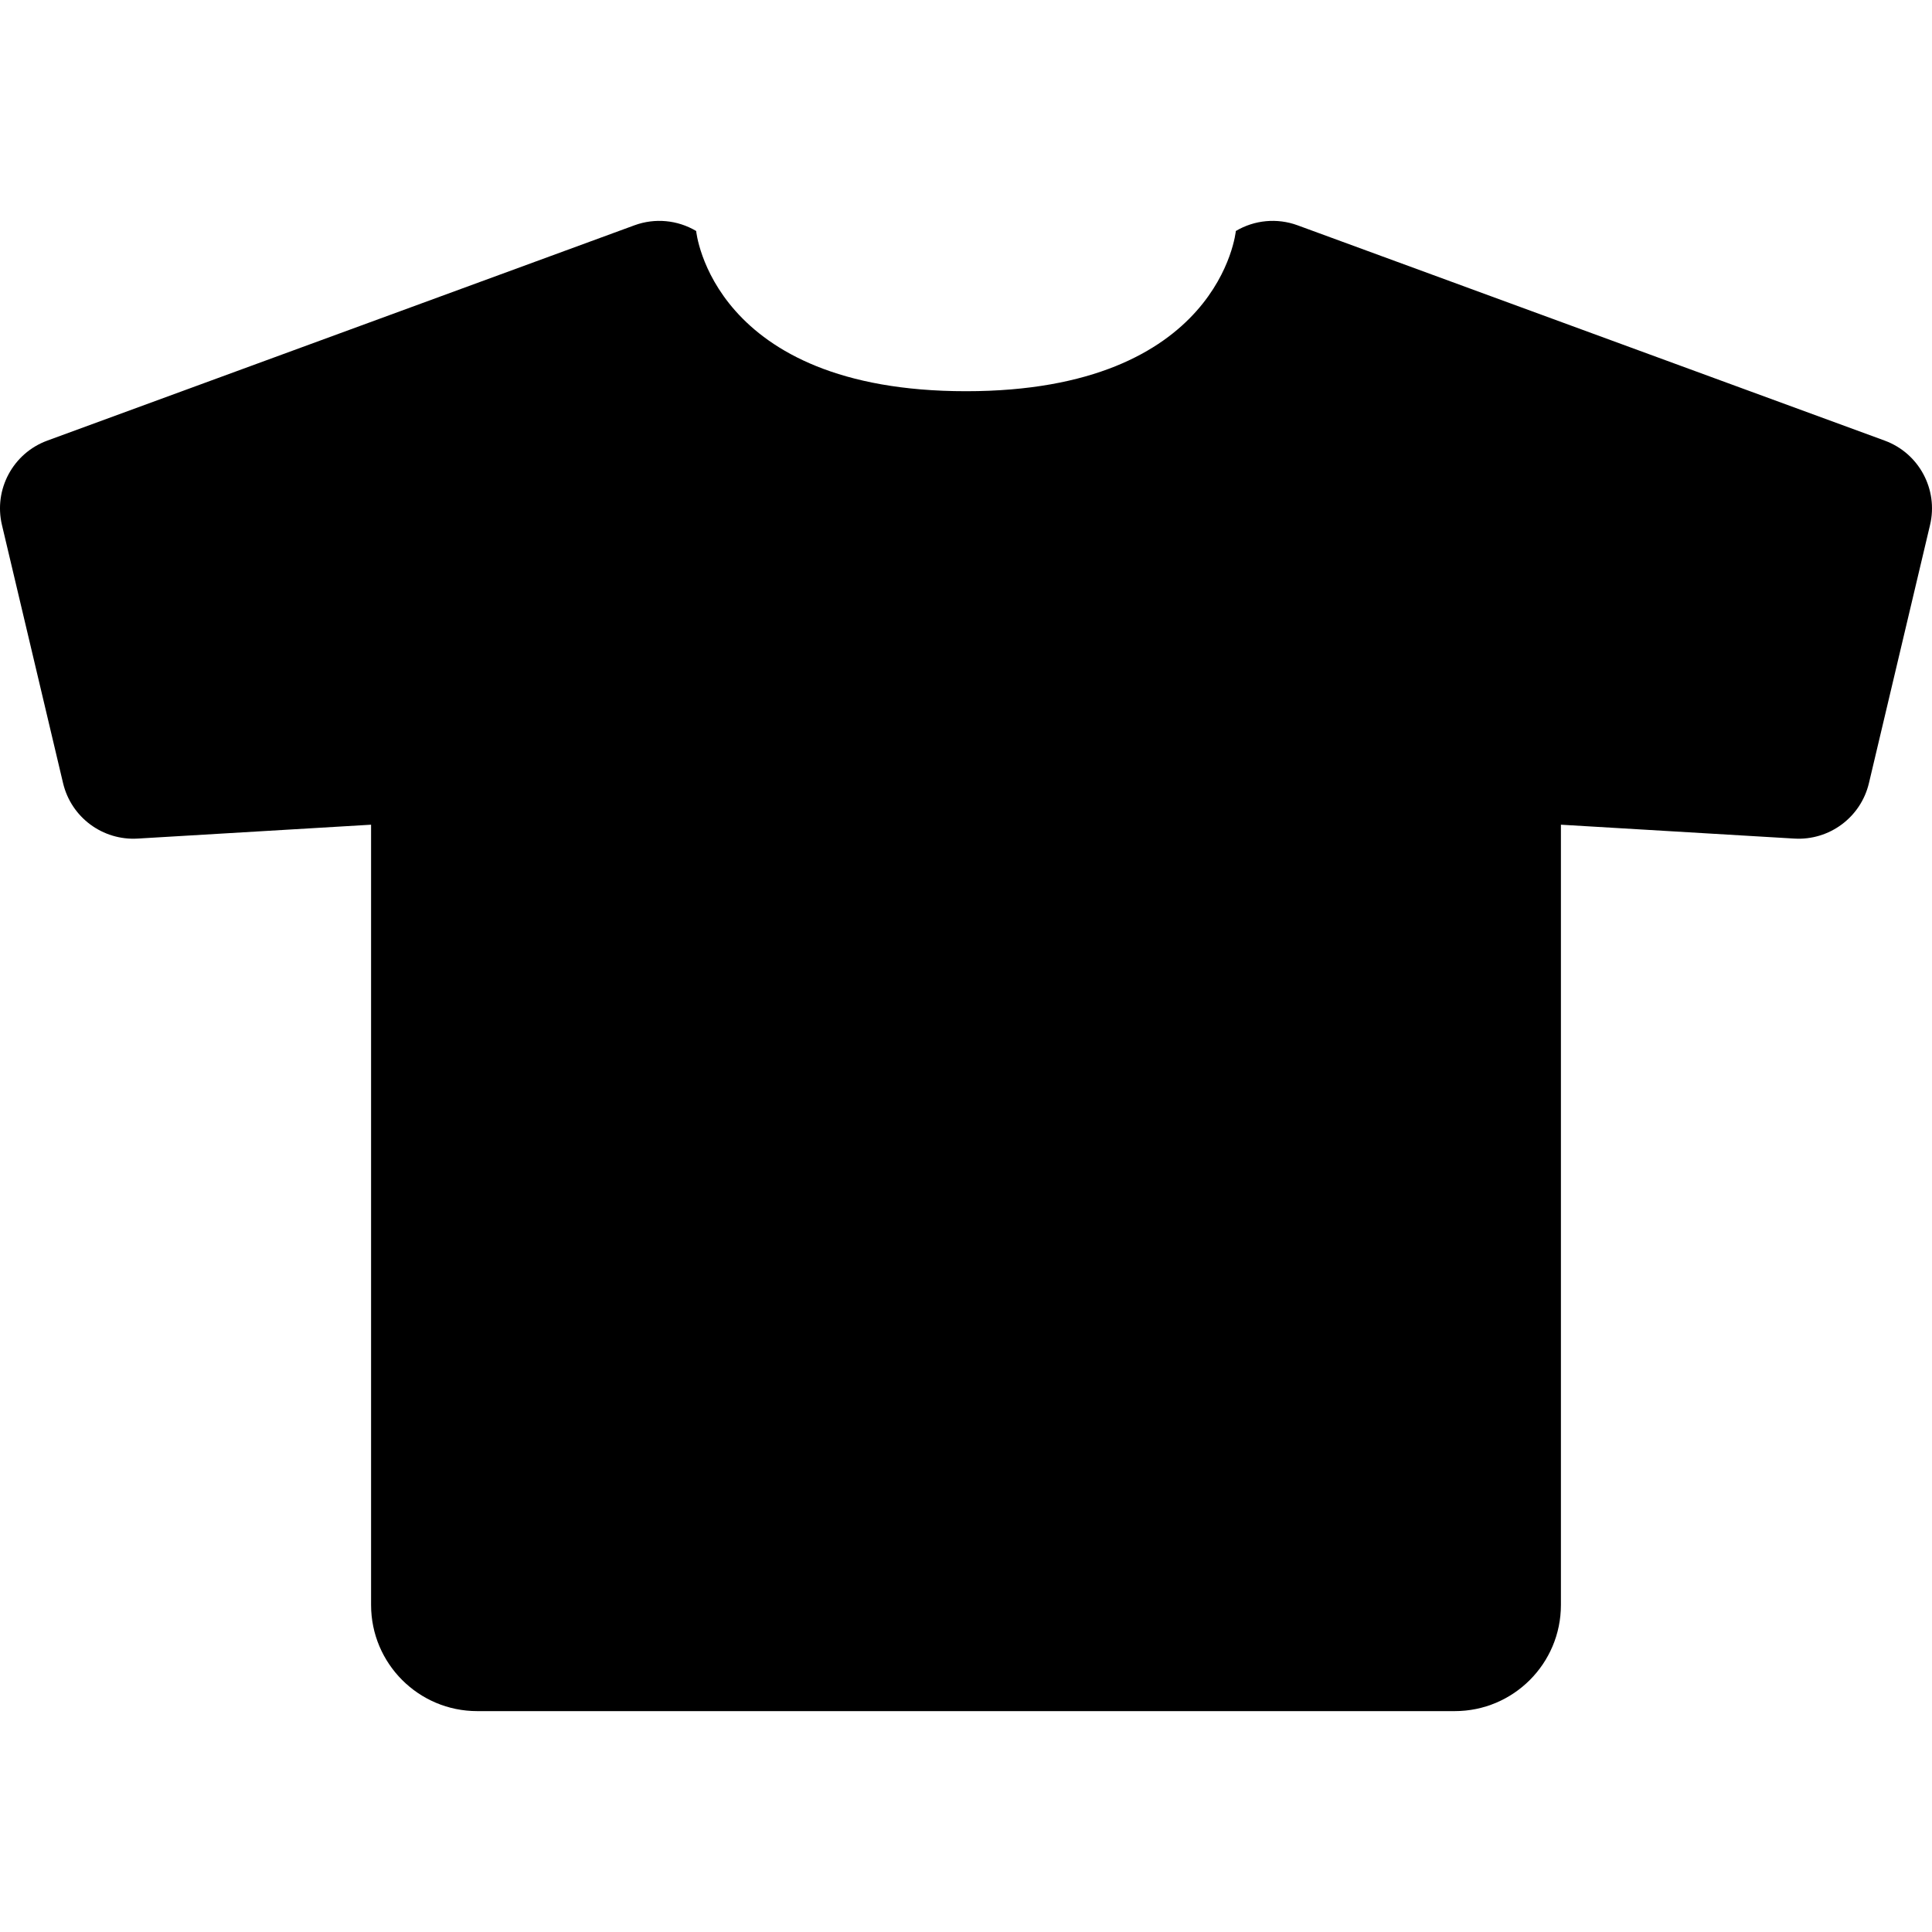 <?xml version="1.0" encoding="utf-8"?>

<!DOCTYPE svg PUBLIC "-//W3C//DTD SVG 1.1//EN" "http://www.w3.org/Graphics/SVG/1.1/DTD/svg11.dtd">
<!-- Скачано с сайта svg4.ru / Downloaded from svg4.ru -->
<svg height="800px" width="800px" version="1.1" id="_x32_" xmlns="http://www.w3.org/2000/svg" xmlns:xlink="http://www.w3.org/1999/xlink" 
	 viewBox="0 0 512 512"  xml:space="preserve">
<style type="text/css">
	.st0{fill:#000000;}
</style>
<g>
	<path class="st0" d="M499.453,116.763L343.871,59.708c-5.406-1.985-11.41-1.43-16.361,1.508c0,0-4.04,42.46-71.51,42.46
		c-67.47,0-71.51-42.46-71.51-42.46c-4.951-2.938-10.954-3.492-16.354-1.508l-155.59,57.056
		c-9.098,3.329-14.262,12.946-12.028,22.364l16.197,68.416c2.148,9.048,10.478,15.237,19.761,14.689l61.864-3.678v206.77
		c0,15.543,12.598,28.14,28.134,28.14h259.052c15.535,0,28.133-12.598,28.133-28.14v-206.77l61.865,3.678
		c9.283,0.548,17.612-5.641,19.761-14.689l16.197-68.416C513.715,129.709,508.551,120.093,499.453,116.763z"/>
</g>
</svg>